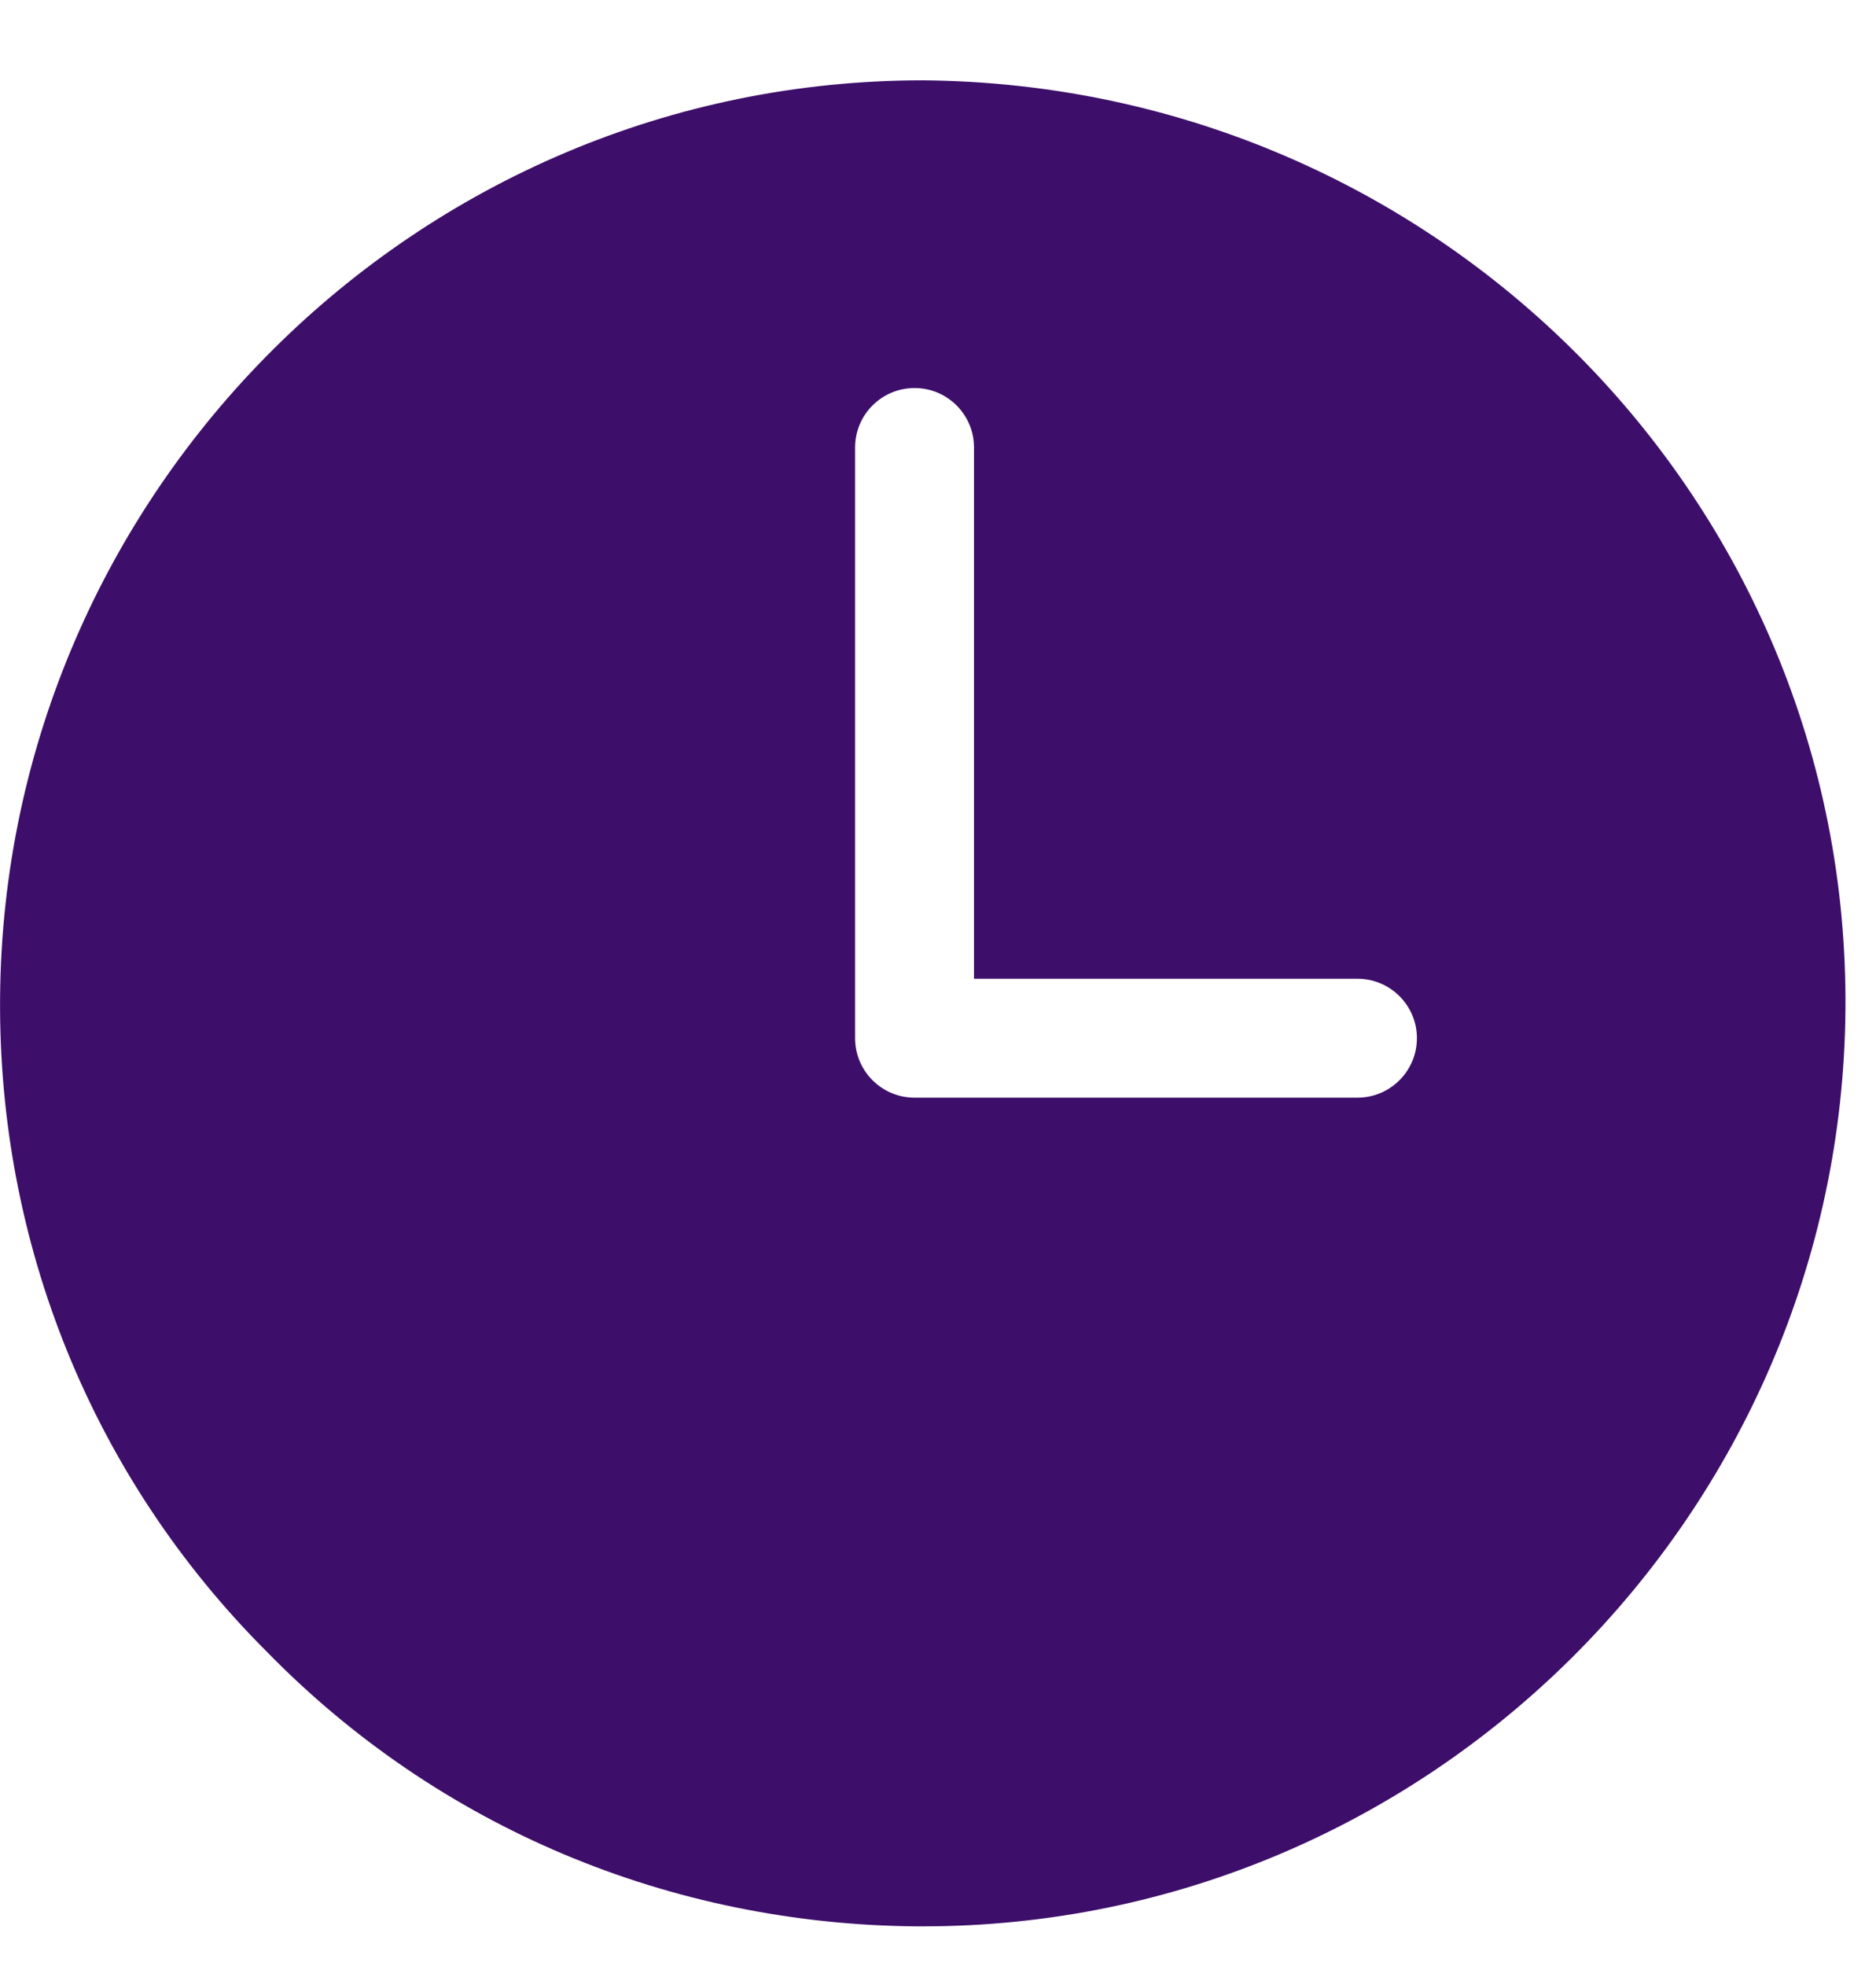 <?xml version="1.0" encoding="UTF-8"?> <svg xmlns="http://www.w3.org/2000/svg" width="21" height="22" viewBox="0 0 21 22" fill="none"> <path d="M10.329 0.899C4.66 0.899 0.047 5.512 0.001 11.159C-0.022 13.913 1.033 16.529 2.984 18.48C4.912 20.454 7.506 21.533 10.26 21.556H10.329C15.998 21.556 20.612 16.942 20.658 11.296C20.704 5.604 16.09 0.945 10.329 0.899ZM15.195 12.283H10.238C9.87 12.283 9.572 11.985 9.572 11.617V5.007C9.572 4.64 9.87 4.342 10.238 4.342C10.605 4.342 10.903 4.64 10.903 5.007V10.952H15.195C15.562 10.952 15.861 11.25 15.861 11.617C15.861 11.985 15.562 12.283 15.195 12.283Z" fill="#3D0E6A"></path> </svg> 